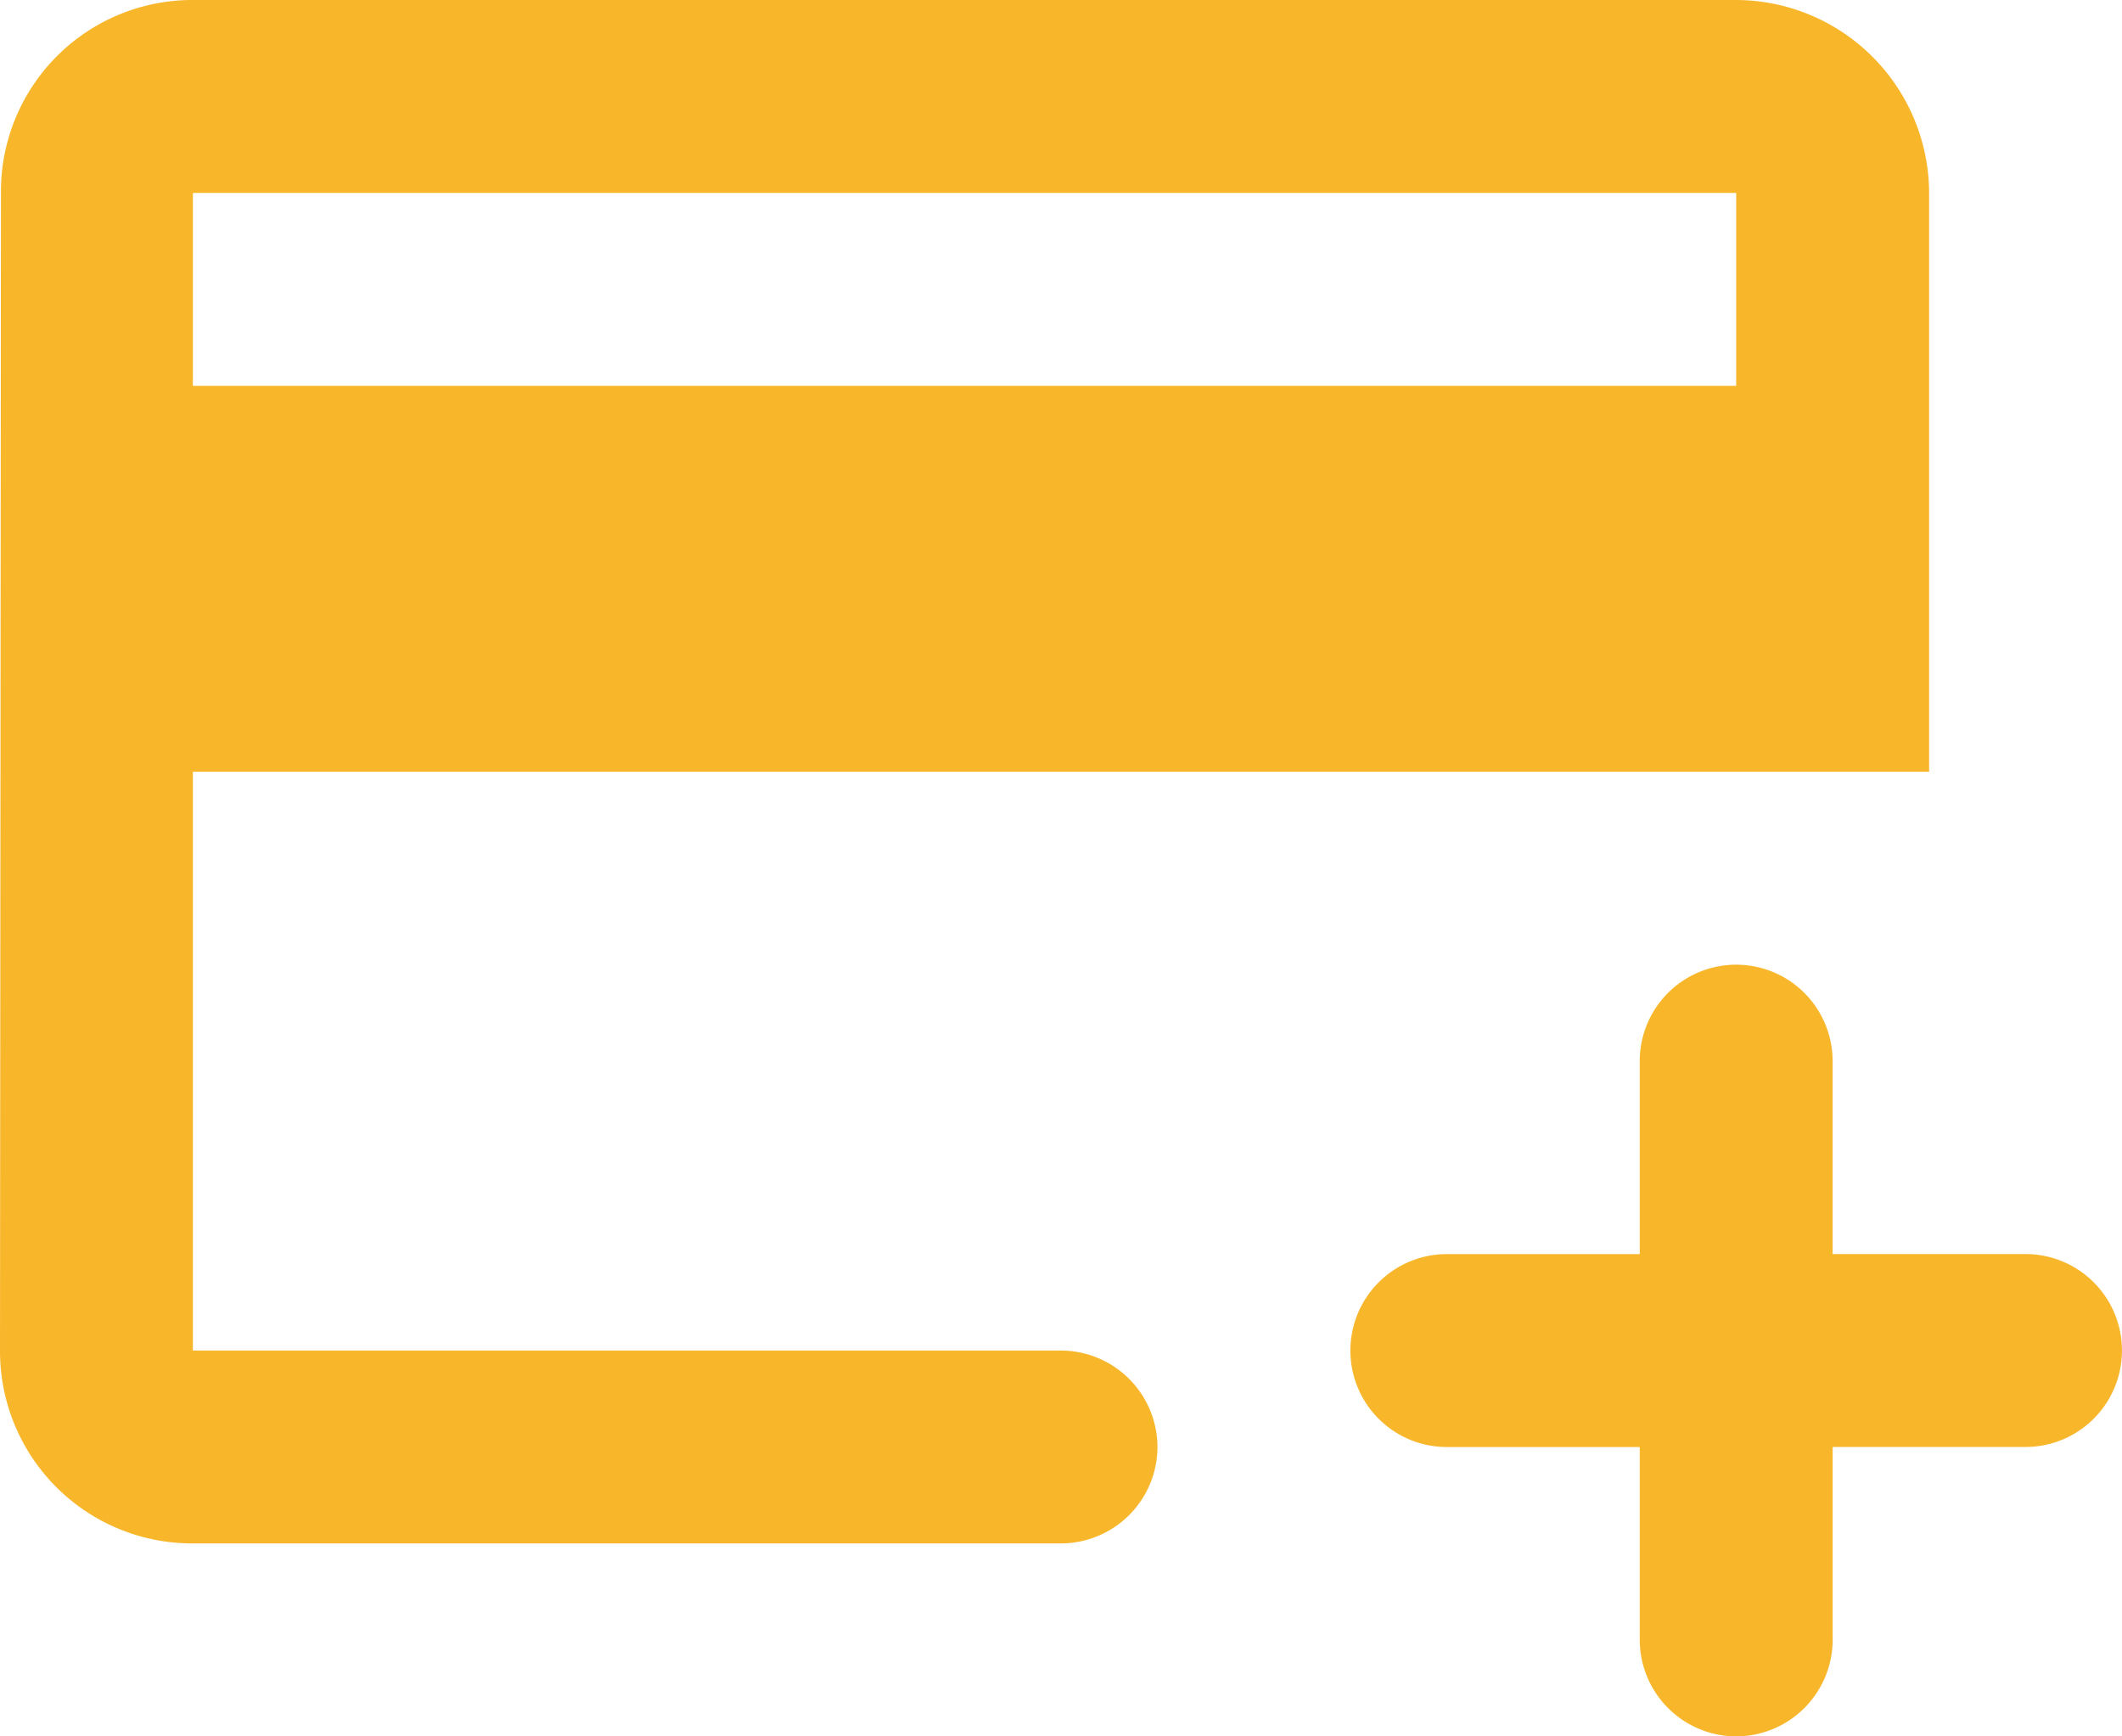 <svg id="グループ_1938" data-name="グループ 1938" xmlns="http://www.w3.org/2000/svg" width="44.951" height="36.778" viewBox="0 0 44.951 36.778">
  <path id="パス_864" data-name="パス 864" d="M26.519,34.649a2.049,2.049,0,0,0-2.043-2.043H6.086V20.346H42.865V8.086A4.1,4.1,0,0,0,38.778,4H6.086A4.055,4.055,0,0,0,2.02,8.086L2,32.605a4.072,4.072,0,0,0,4.086,4.086H24.476A2.049,2.049,0,0,0,26.519,34.649ZM38.778,12.173H6.086V8.086H38.778Zm0,28.605a2.049,2.049,0,0,1-2.043-2.043V34.649H32.649a2.043,2.043,0,1,1,0-4.086h4.086V26.476a2.043,2.043,0,1,1,4.086,0v4.086h4.086a2.043,2.043,0,0,1,0,4.086H40.822v4.086A2.049,2.049,0,0,1,38.778,40.778Z" transform="translate(-2 -4)" fill="#f8b62b"/>
</svg>
